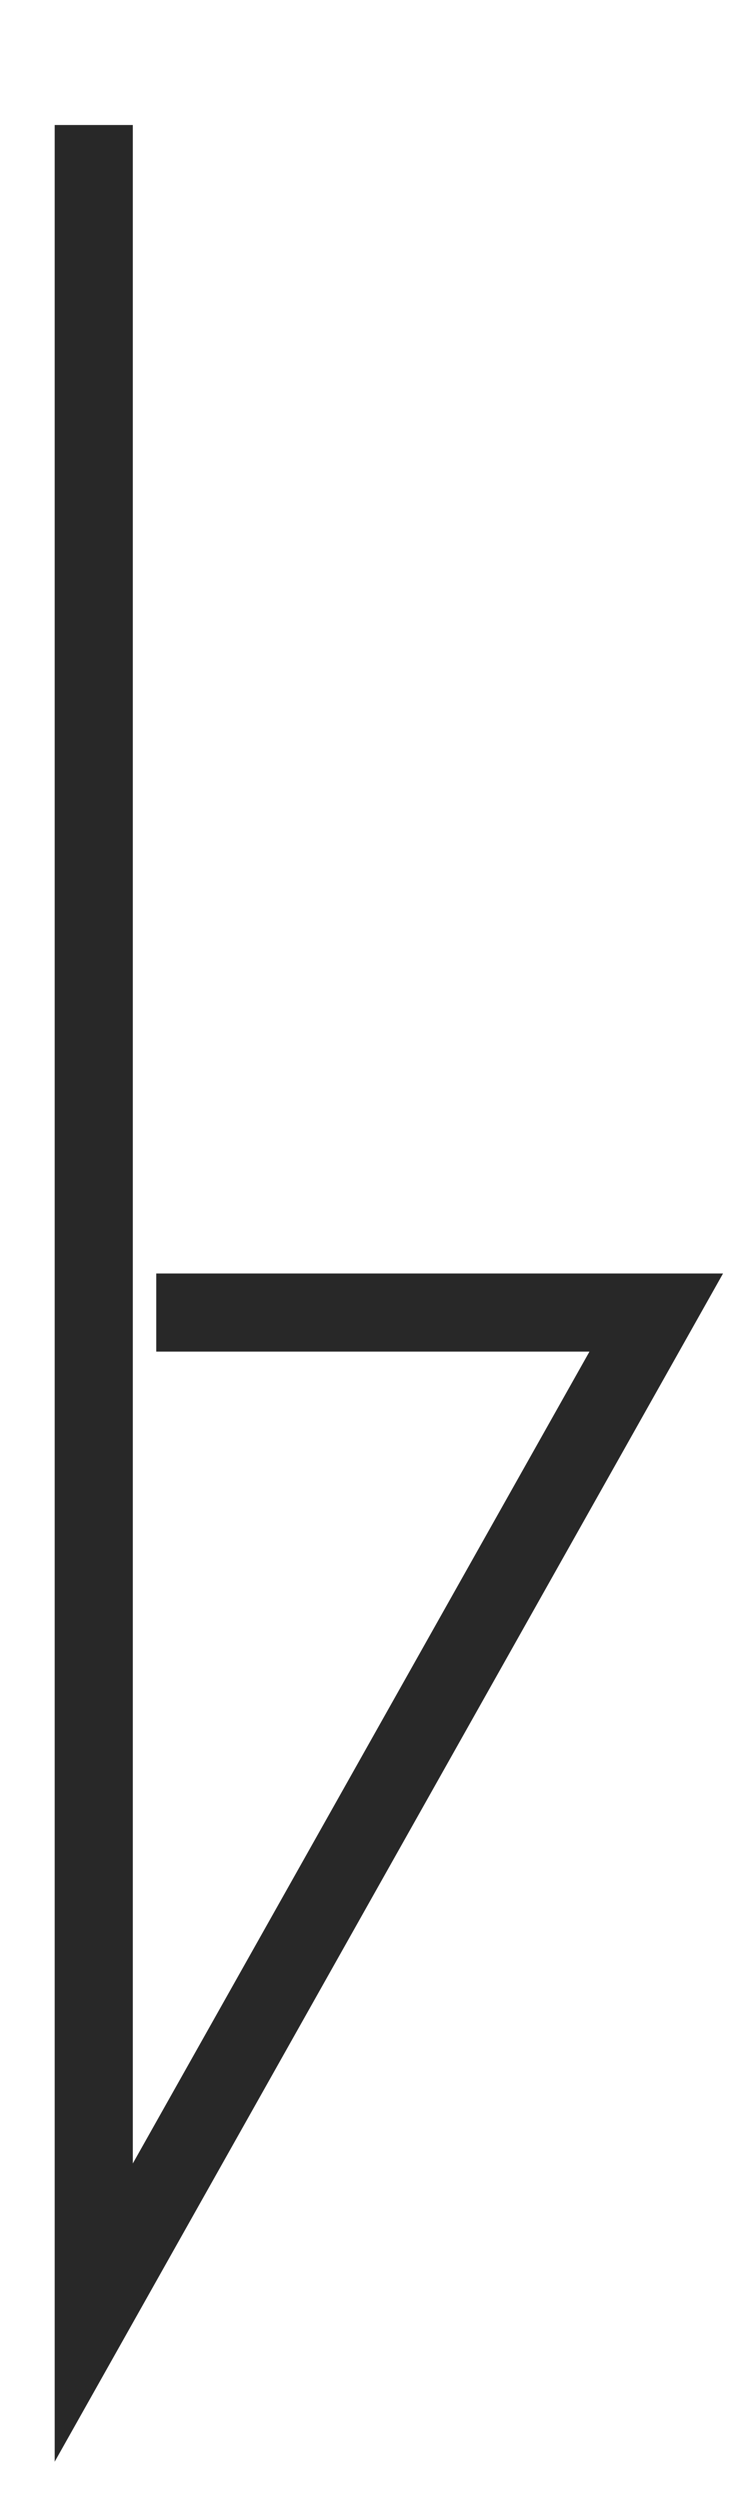 <?xml version="1.0" encoding="utf-8"?>
<!-- Generator: Adobe Illustrator 23.0.1, SVG Export Plug-In . SVG Version: 6.00 Build 0)  -->
<svg version="1.1" id="レイヤー_1" xmlns="http://www.w3.org/2000/svg" xmlns:xlink="http://www.w3.org/1999/xlink" x="0px"
	 y="0px" viewBox="0 0 12 40" style="enable-background:new 0 0 12 40;" xml:space="preserve">
<style type="text/css">
	.st0{fill:none;stroke:#282828;stroke-width:1.25;stroke-miterlimit:10;}
</style>
<polyline class="st0" points="1.5,2 1.5,37 10.5,21 2.5,21 "/>
</svg>
